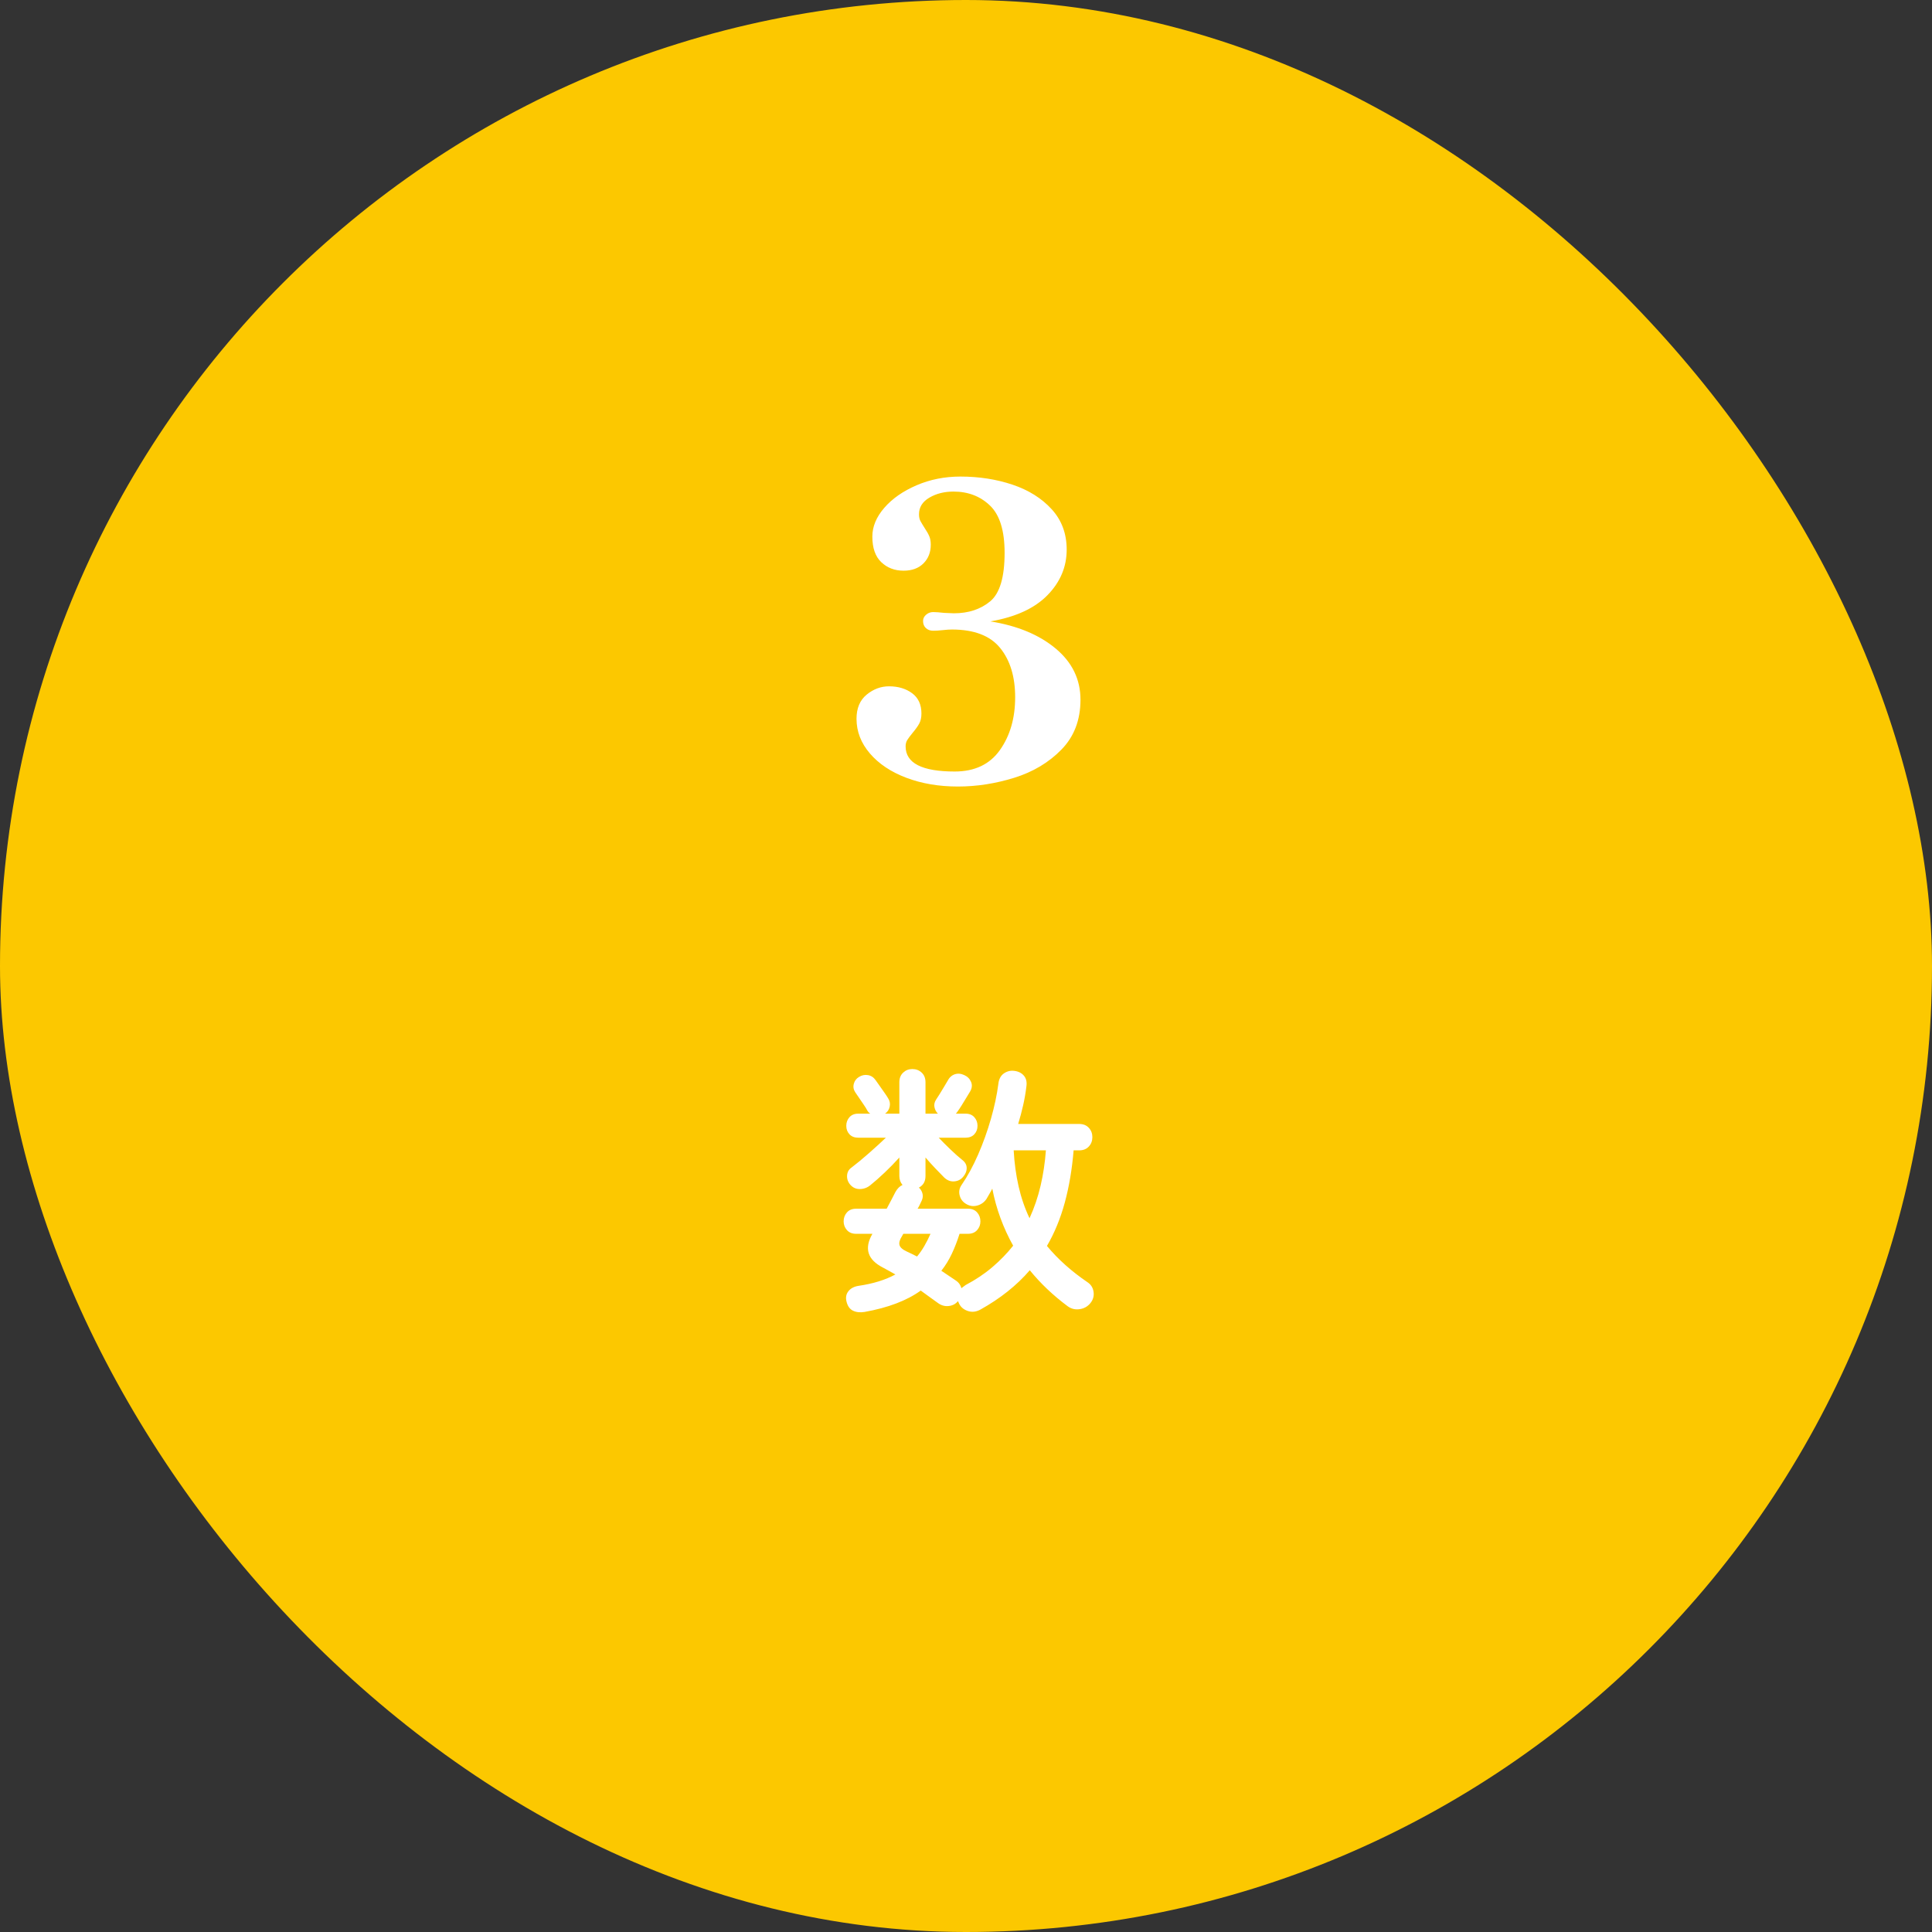 <?xml version="1.0" encoding="UTF-8"?>
<svg width="300px" height="300px" viewBox="0 0 300 300" version="1.1" xmlns="http://www.w3.org/2000/svg" xmlns:xlink="http://www.w3.org/1999/xlink">
    <rect x="0" y="0" width="300" height="300" fill="#333333" stroke="none"/>
    <title>ico_monte03</title>
    <g id="Page-1" stroke="none" stroke-width="1" fill="none" fill-rule="evenodd">
        <g id="ico_monte03">
            <rect id="Rectangle-Copy-14" fill="#FCC800" x="0" y="0" width="300" height="300" rx="150"></rect>
            <g id="3" transform="translate(133, 74)" fill="#FFFFFF" fill-rule="nonzero">
                <path d="M20.79,22.491 C24.99,23.163 28.371,24.57 30.933,26.712 C33.495,28.854 34.776,31.5 34.776,34.65 C34.776,37.8 33.789,40.383 31.815,42.399 C29.841,44.415 27.395,45.874 24.476,46.778 C21.556,47.681 18.648,48.132 15.75,48.132 C12.81,48.132 10.143,47.681 7.749,46.778 C5.355,45.874 3.465,44.614 2.079,42.998 C0.693,41.38 0,39.585 0,37.611 C0,35.973 0.525,34.724 1.575,33.862 C2.625,33.002 3.78,32.571 5.04,32.571 C6.468,32.571 7.665,32.928 8.631,33.642 C9.597,34.356 10.08,35.406 10.08,36.792 C10.08,37.422 9.964,37.947 9.733,38.367 C9.502,38.787 9.156,39.27 8.694,39.816 C8.316,40.278 8.043,40.645 7.875,40.919 C7.707,41.191 7.623,41.517 7.623,41.895 C7.623,44.499 10.164,45.801 15.246,45.801 C18.354,45.801 20.695,44.688 22.27,42.462 C23.846,40.236 24.633,37.506 24.633,34.272 C24.633,31.08 23.856,28.529 22.302,26.617 C20.748,24.706 18.249,23.751 14.805,23.751 C14.427,23.751 13.954,23.782 13.387,23.846 C12.82,23.909 12.327,23.94 11.907,23.94 C11.445,23.94 11.067,23.803 10.773,23.53 C10.479,23.258 10.332,22.89 10.332,22.428 C10.332,22.05 10.489,21.724 10.805,21.451 C11.12,21.178 11.487,21.042 11.907,21.042 C12.285,21.042 12.852,21.084 13.608,21.168 L15.12,21.231 C17.388,21.231 19.267,20.611 20.759,19.372 C22.25,18.134 22.995,15.624 22.995,11.844 C22.995,8.4 22.239,5.954 20.727,4.505 C19.215,3.055 17.325,2.331 15.057,2.331 C13.629,2.331 12.38,2.646 11.309,3.276 C10.238,3.906 9.702,4.767 9.702,5.859 C9.702,6.279 9.775,6.625 9.922,6.899 C10.069,7.171 10.29,7.539 10.584,8.001 C10.92,8.505 11.162,8.935 11.309,9.293 C11.456,9.649 11.529,10.08 11.529,10.584 C11.529,11.76 11.151,12.726 10.395,13.482 C9.639,14.238 8.61,14.616 7.308,14.616 C5.922,14.616 4.767,14.175 3.843,13.293 C2.919,12.411 2.457,11.088 2.457,9.324 C2.457,7.77 3.076,6.279 4.316,4.851 C5.554,3.423 7.224,2.257 9.324,1.355 C11.424,0.452 13.692,0 16.128,0 C19.026,0 21.724,0.42 24.224,1.26 C26.723,2.1 28.749,3.37 30.303,5.072 C31.857,6.772 32.634,8.862 32.634,11.34 C32.634,14.028 31.637,16.39 29.642,18.427 C27.646,20.465 24.696,21.819 20.79,22.491 Z" id="Path"></path>
            </g>
            <g id="数" transform="translate(131, 166)" fill="#FFFFFF" fill-rule="nonzero">
                <path d="M3.239,37.72 C2.528,37.829 1.927,37.761 1.435,37.515 C0.943,37.269 0.615,36.804 0.451,36.121 C0.287,35.492 0.383,34.953 0.738,34.502 C1.093,34.05 1.626,33.77 2.337,33.661 C4.578,33.333 6.478,32.745 8.036,31.898 C7.708,31.707 7.38,31.522 7.052,31.345 C6.724,31.167 6.41,30.996 6.109,30.832 C3.704,29.602 3.157,27.853 4.469,25.584 L1.927,25.584 C1.326,25.584 0.854,25.393 0.512,25.01 C0.171,24.627 0,24.176 0,23.657 C0,23.11 0.171,22.646 0.512,22.263 C0.854,21.88 1.326,21.689 1.927,21.689 L6.683,21.689 C6.929,21.224 7.168,20.773 7.401,20.336 C7.633,19.899 7.845,19.489 8.036,19.106 C8.337,18.559 8.706,18.19 9.143,17.999 C8.815,17.616 8.651,17.152 8.651,16.605 L8.651,13.735 C7.94,14.528 7.182,15.307 6.375,16.072 C5.569,16.837 4.824,17.493 4.141,18.04 C3.676,18.423 3.143,18.621 2.542,18.634 C1.941,18.648 1.435,18.423 1.025,17.958 C0.67,17.548 0.506,17.076 0.533,16.544 C0.56,16.011 0.793,15.594 1.23,15.293 C2.023,14.692 2.932,13.94 3.957,13.038 C4.981,12.136 5.849,11.343 6.56,10.66 L2.255,10.66 C1.681,10.66 1.23,10.482 0.902,10.127 C0.574,9.772 0.41,9.334 0.41,8.815 C0.41,8.296 0.574,7.851 0.902,7.482 C1.23,7.114 1.681,6.929 2.255,6.929 L4.141,6.929 C3.95,6.82 3.786,6.642 3.649,6.396 C3.54,6.177 3.362,5.89 3.116,5.535 C2.87,5.18 2.624,4.817 2.378,4.449 C2.132,4.08 1.941,3.799 1.804,3.608 C1.531,3.198 1.456,2.761 1.579,2.296 C1.702,1.831 1.968,1.476 2.378,1.23 C2.815,0.957 3.28,0.861 3.772,0.943 C4.264,1.025 4.66,1.285 4.961,1.722 C5.098,1.913 5.296,2.193 5.556,2.562 C5.815,2.932 6.075,3.3 6.335,3.67 C6.594,4.038 6.779,4.319 6.888,4.51 C7.161,4.92 7.25,5.357 7.154,5.822 C7.059,6.287 6.82,6.656 6.437,6.929 L8.651,6.929 L8.651,2.05 C8.651,1.421 8.849,0.922 9.245,0.553 C9.642,0.184 10.113,0 10.66,0 C11.234,0 11.719,0.184 12.116,0.553 C12.512,0.922 12.71,1.421 12.71,2.05 L12.71,6.929 L14.637,6.929 C14.364,6.656 14.186,6.321 14.104,5.925 C14.022,5.528 14.104,5.139 14.35,4.756 C14.487,4.565 14.671,4.278 14.903,3.895 C15.136,3.512 15.368,3.13 15.601,2.747 C15.833,2.364 16.004,2.077 16.113,1.886 C16.386,1.339 16.762,0.984 17.241,0.82 C17.719,0.656 18.218,0.697 18.737,0.943 C19.229,1.162 19.578,1.51 19.782,1.988 C19.988,2.467 19.94,2.966 19.639,3.485 C19.502,3.704 19.311,4.018 19.065,4.428 C18.819,4.838 18.573,5.241 18.327,5.638 C18.081,6.034 17.876,6.341 17.712,6.56 C17.603,6.724 17.507,6.847 17.425,6.929 L18.942,6.929 C19.516,6.929 19.967,7.114 20.295,7.482 C20.623,7.851 20.787,8.296 20.787,8.815 C20.787,9.334 20.623,9.772 20.295,10.127 C19.967,10.482 19.516,10.66 18.942,10.66 L14.76,10.66 C15.307,11.234 15.922,11.849 16.605,12.505 C17.288,13.161 17.89,13.694 18.409,14.104 C18.874,14.459 19.106,14.883 19.106,15.375 C19.106,15.867 18.915,16.332 18.532,16.769 C18.177,17.179 17.719,17.404 17.159,17.445 C16.598,17.486 16.086,17.288 15.621,16.851 C15.211,16.441 14.746,15.963 14.227,15.416 C13.708,14.869 13.202,14.309 12.71,13.735 L12.71,16.605 C12.71,17.452 12.368,18.054 11.685,18.409 C11.986,18.682 12.177,19.017 12.259,19.413 C12.341,19.81 12.259,20.227 12.013,20.664 C11.931,20.828 11.849,20.999 11.767,21.177 C11.685,21.354 11.589,21.525 11.48,21.689 L19.311,21.689 C19.912,21.689 20.384,21.88 20.726,22.263 C21.067,22.646 21.238,23.11 21.238,23.657 C21.238,24.176 21.067,24.627 20.726,25.01 C20.384,25.393 19.912,25.584 19.311,25.584 L17.999,25.584 C17.644,26.705 17.241,27.743 16.79,28.7 C16.338,29.657 15.799,30.531 15.17,31.324 C15.58,31.597 15.976,31.864 16.359,32.123 C16.742,32.383 17.097,32.622 17.425,32.841 C17.671,33.005 17.862,33.19 17.999,33.395 C18.136,33.599 18.231,33.811 18.286,34.03 C18.395,33.948 18.505,33.866 18.614,33.784 C18.723,33.702 18.833,33.62 18.942,33.538 C20.5,32.718 21.887,31.789 23.104,30.75 C24.32,29.711 25.393,28.604 26.322,27.429 C25.557,26.062 24.901,24.634 24.354,23.145 C23.807,21.655 23.384,20.131 23.083,18.573 C22.946,18.846 22.796,19.12 22.632,19.393 C22.468,19.666 22.318,19.926 22.181,20.172 C21.826,20.691 21.347,21.033 20.746,21.197 C20.145,21.361 19.571,21.279 19.024,20.951 C18.505,20.65 18.17,20.213 18.02,19.639 C17.869,19.065 17.958,18.532 18.286,18.04 C19.243,16.646 20.11,15.054 20.89,13.264 C21.669,11.473 22.331,9.621 22.878,7.708 C23.425,5.795 23.807,3.991 24.026,2.296 C24.108,1.558 24.395,1.018 24.887,0.676 C25.379,0.335 25.926,0.205 26.527,0.287 C27.156,0.369 27.648,0.622 28.003,1.046 C28.358,1.469 28.481,2.036 28.372,2.747 C28.263,3.676 28.099,4.626 27.88,5.596 C27.661,6.567 27.402,7.544 27.101,8.528 L36.572,8.528 C37.201,8.528 37.7,8.726 38.069,9.123 C38.438,9.519 38.622,10.004 38.622,10.578 C38.622,11.152 38.438,11.637 38.069,12.034 C37.7,12.43 37.201,12.628 36.572,12.628 L35.711,12.628 C35.465,15.58 35.007,18.286 34.337,20.746 C33.668,23.206 32.745,25.447 31.57,27.47 C33.265,29.52 35.356,31.392 37.843,33.087 C38.39,33.442 38.711,33.941 38.806,34.584 C38.902,35.226 38.745,35.807 38.335,36.326 C37.898,36.873 37.331,37.194 36.633,37.289 C35.937,37.385 35.315,37.228 34.768,36.818 C32.499,35.123 30.545,33.265 28.905,31.242 C26.882,33.593 24.327,35.629 21.238,37.351 C20.582,37.706 19.94,37.782 19.311,37.577 C18.682,37.371 18.231,37.009 17.958,36.49 C17.931,36.408 17.896,36.333 17.855,36.264 C17.814,36.196 17.78,36.121 17.753,36.039 C17.398,36.476 16.919,36.729 16.318,36.797 C15.717,36.866 15.156,36.709 14.637,36.326 C14.2,36.025 13.762,35.711 13.325,35.383 C12.888,35.055 12.437,34.727 11.972,34.399 C9.813,35.957 6.902,37.064 3.239,37.72 Z M28.864,23.165 C29.602,21.552 30.176,19.864 30.586,18.102 C30.996,16.338 31.269,14.514 31.406,12.628 L26.404,12.628 C26.513,14.596 26.766,16.455 27.163,18.204 C27.559,19.953 28.126,21.607 28.864,23.165 Z M11.398,29.11 C11.808,28.618 12.184,28.078 12.525,27.491 C12.867,26.903 13.188,26.267 13.489,25.584 L9.266,25.584 L9.061,25.953 C8.706,26.5 8.576,26.957 8.671,27.326 C8.767,27.695 9.143,28.03 9.799,28.331 C10.045,28.44 10.305,28.563 10.578,28.7 C10.851,28.837 11.125,28.973 11.398,29.11 Z" id="Shape"></path>
            </g>
        </g>
    </g>
</svg>